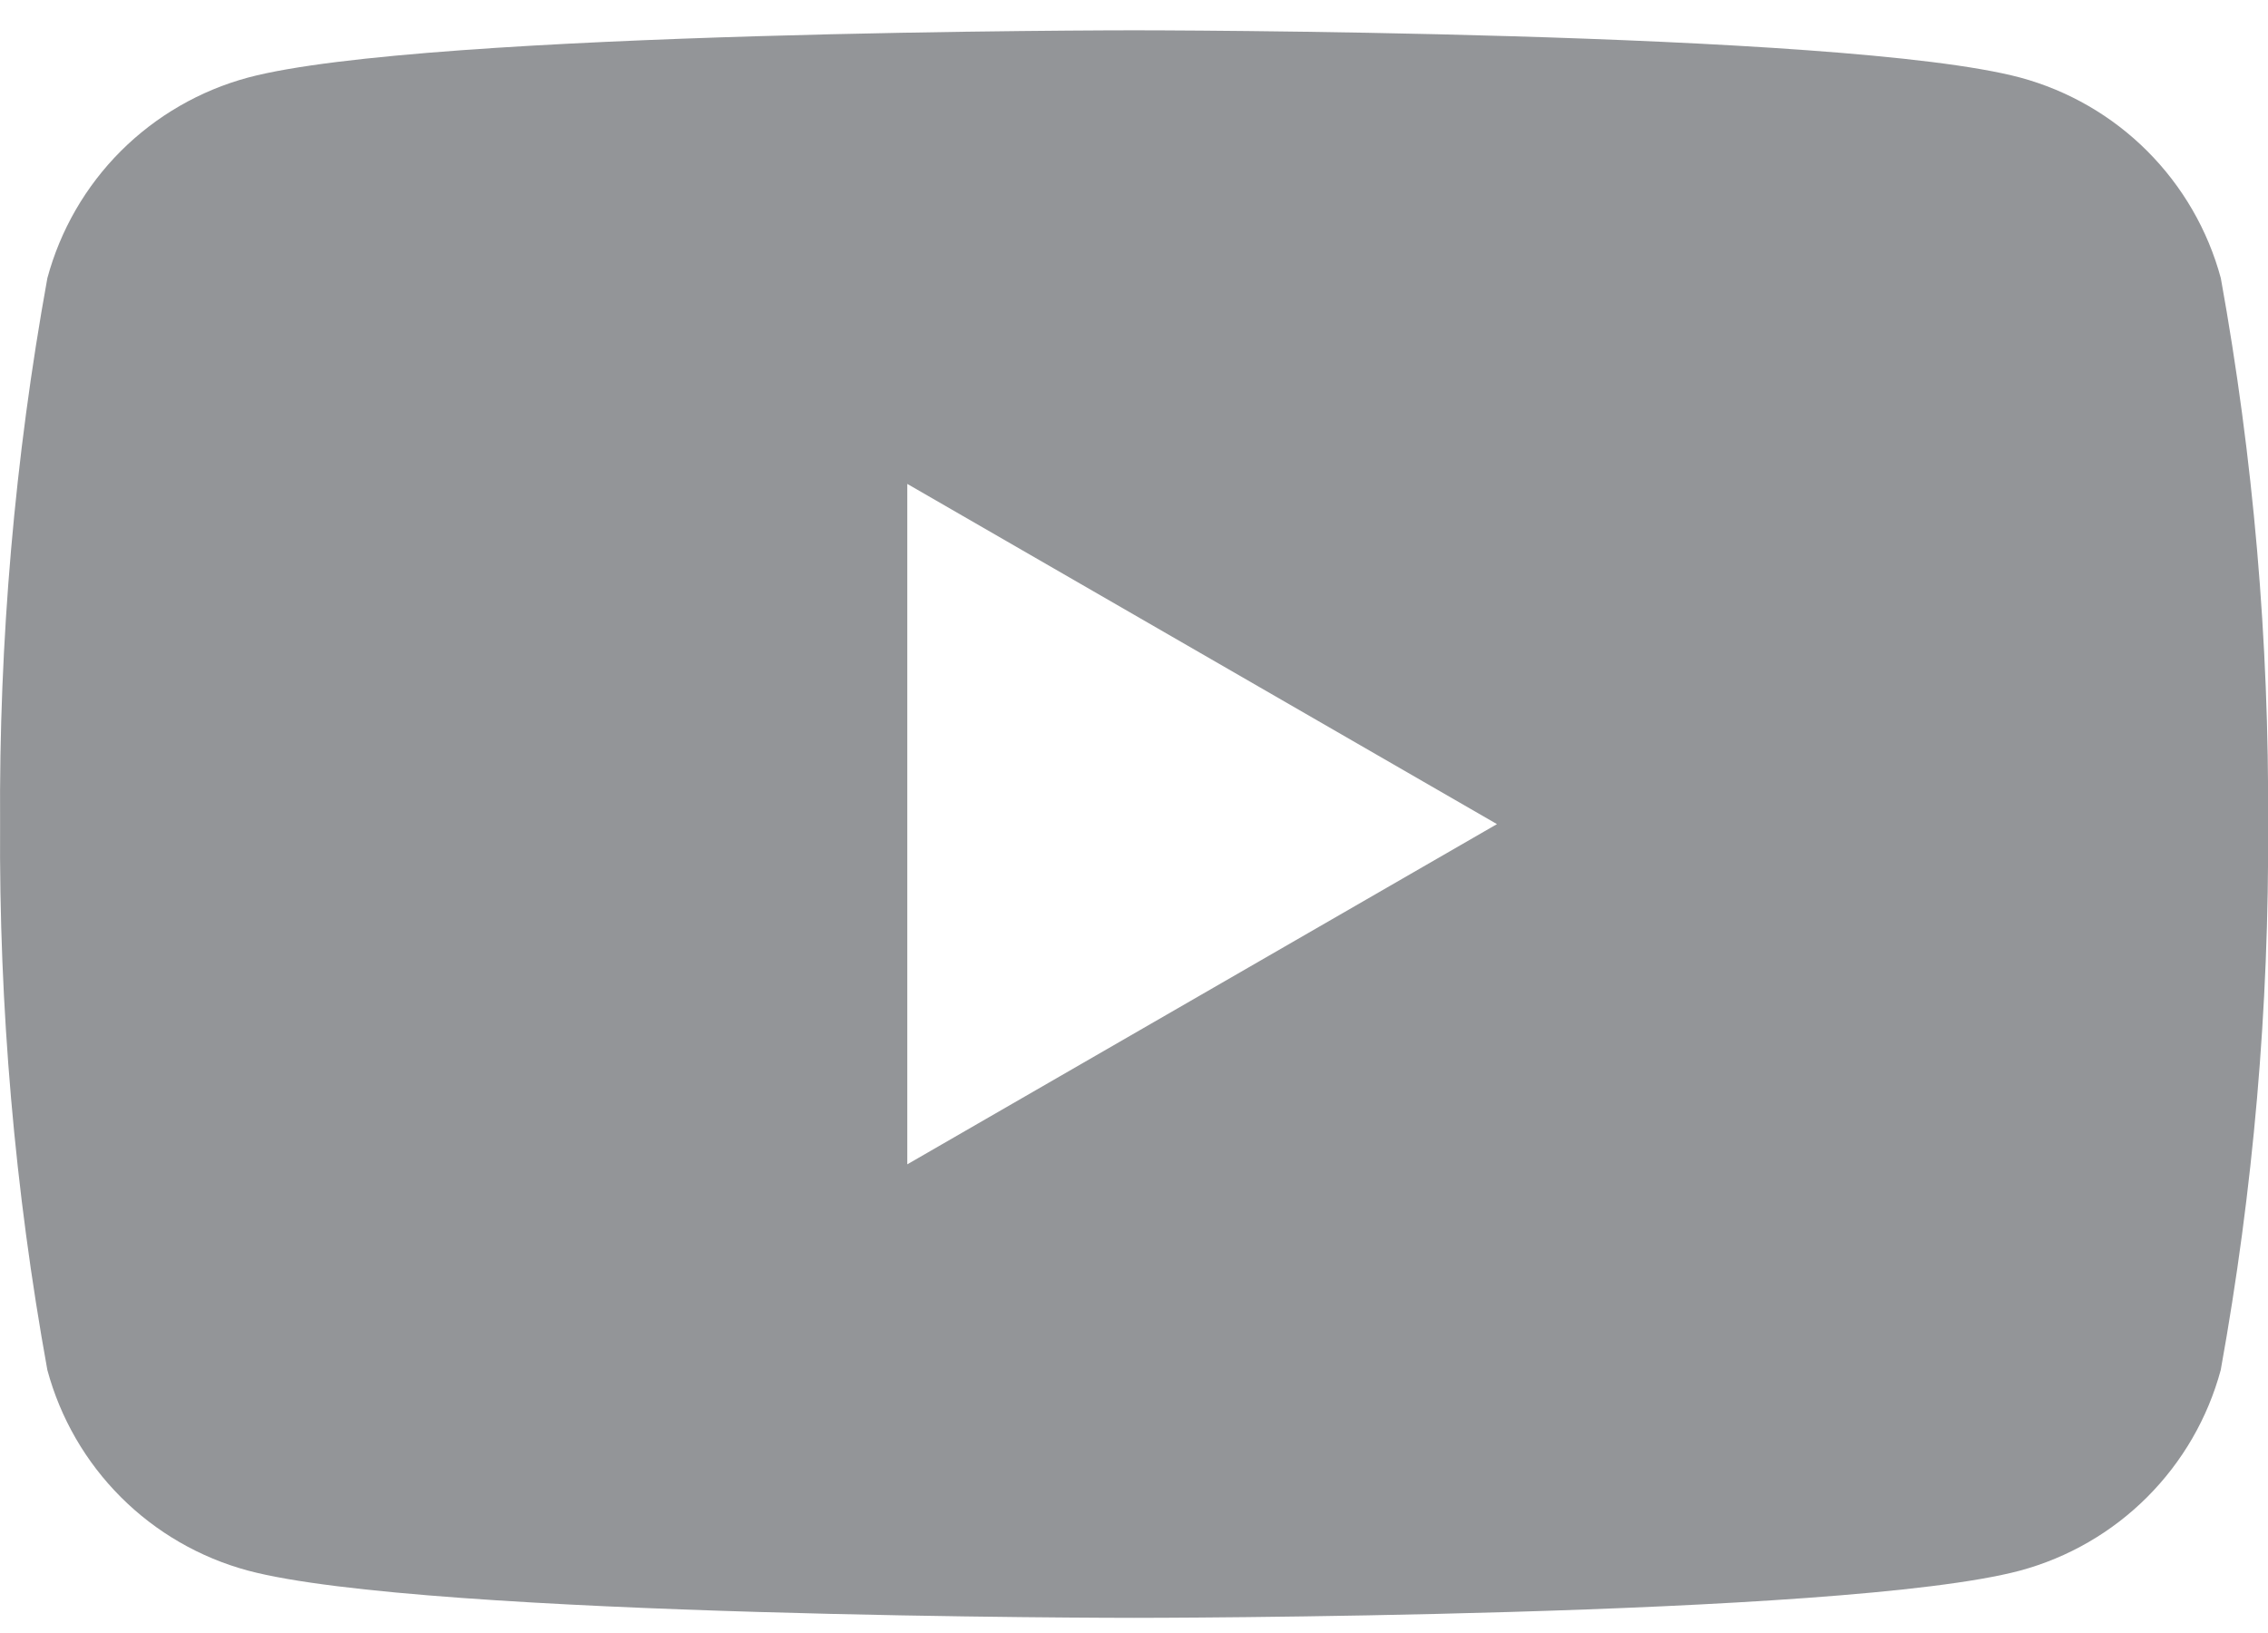 <svg width="25" height="18" viewBox="0 0 25 18" fill="none" xmlns="http://www.w3.org/2000/svg">
<path d="M24.48 3.066C24.337 2.536 24.057 2.053 23.669 1.665C23.281 1.277 22.798 0.998 22.269 0.855C20.32 0.334 12.501 0.334 12.501 0.334C12.501 0.334 4.686 0.334 2.734 0.855C2.204 0.998 1.721 1.277 1.332 1.665C0.944 2.053 0.665 2.536 0.522 3.066C0.162 5.052 -0.012 7.066 0.001 9.084C-0.012 11.101 0.162 13.116 0.522 15.101C0.665 15.631 0.944 16.114 1.332 16.502C1.72 16.89 2.203 17.169 2.733 17.312C4.686 17.833 12.5 17.833 12.5 17.833C12.5 17.833 20.319 17.833 22.268 17.312C22.797 17.169 23.28 16.89 23.668 16.502C24.056 16.114 24.336 15.631 24.479 15.101C24.838 13.116 25.013 11.101 25.001 9.084C25.013 7.067 24.839 5.051 24.48 3.066ZM10.001 12.834V5.334L16.501 9.084L10.001 12.834Z" fill="#939598"/>
</svg>
